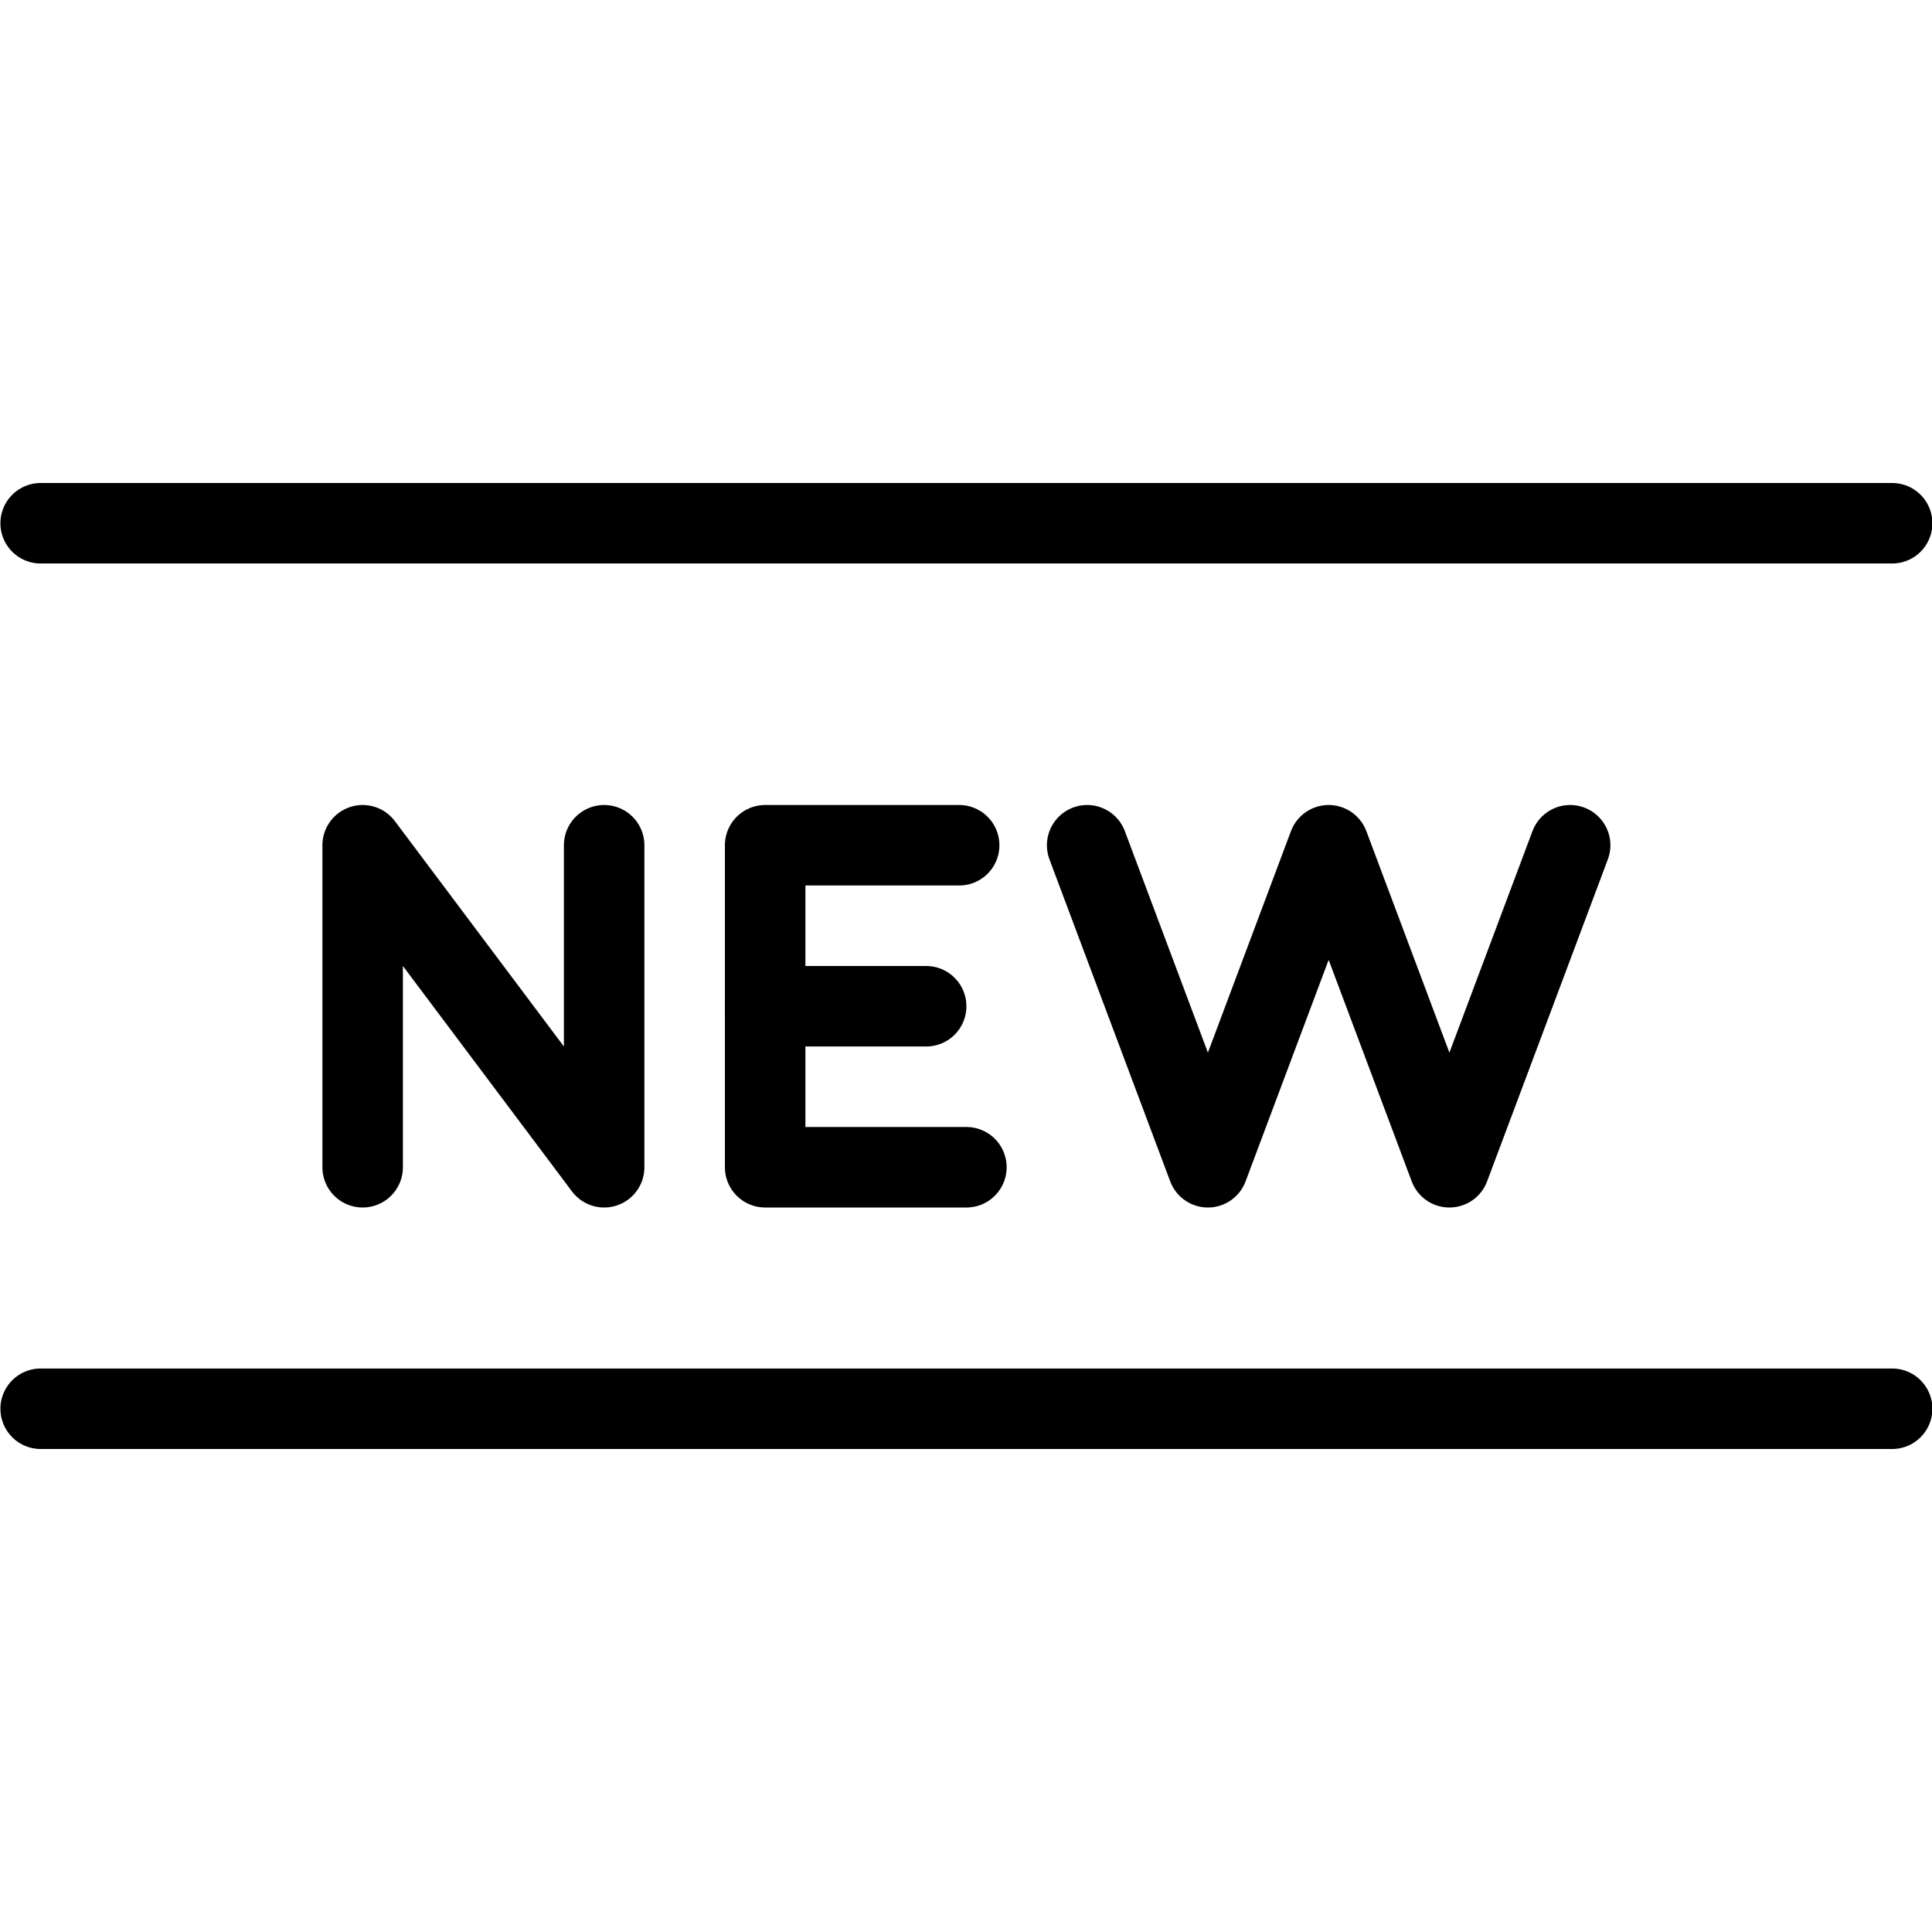<?xml version="1.0" encoding="utf-8"?>
<!-- Generator: Adobe Illustrator 16.0.3, SVG Export Plug-In . SVG Version: 6.00 Build 0)  -->
<!DOCTYPE svg PUBLIC "-//W3C//DTD SVG 1.1//EN" "http://www.w3.org/Graphics/SVG/1.1/DTD/svg11.dtd">
<svg version="1.1" xmlns="http://www.w3.org/2000/svg" xmlns:xlink="http://www.w3.org/1999/xlink" x="0px" y="0px" width="24px"
	 height="24px" viewBox="0 0 24 24" enable-background="new 0 0 24 24" xml:space="preserve">
<g id="Outline_Icons">
	<g>
		<polyline fill="none" stroke="#000000" stroke-linecap="round" stroke-linejoin="round" stroke-miterlimit="10" points="
			4.505,14.5 4.505,10.5 7.505,14.5 7.505,10.5 		"/>
		<polyline fill="none" stroke="#000000" stroke-linecap="round" stroke-linejoin="round" stroke-miterlimit="10" points="
			11.915,10.5 9.505,10.5 9.505,14.5 12.005,14.5 		"/>
		
			<line fill="none" stroke="#000000" stroke-linecap="round" stroke-linejoin="round" stroke-miterlimit="10" x1="11.505" y1="12.5" x2="9.505" y2="12.5"/>
		<polyline fill="none" stroke="#000000" stroke-linecap="round" stroke-linejoin="round" stroke-miterlimit="10" points="
			13.505,10.5 15.005,14.5 16.505,10.5 18.005,14.5 19.505,10.5 		"/>
		
			<line fill="none" stroke="#000000" stroke-linecap="round" stroke-linejoin="round" stroke-miterlimit="10" x1="0.505" y1="6.5" x2="23.505" y2="6.5"/>
		
			<line fill="none" stroke="#000000" stroke-linecap="round" stroke-linejoin="round" stroke-miterlimit="10" x1="0.505" y1="17.5" x2="23.505" y2="17.5"/>
	</g>
</g>
<g id="Invisible_Shape">
	<rect fill="none" width="24" height="24"/>
</g>
</svg>
